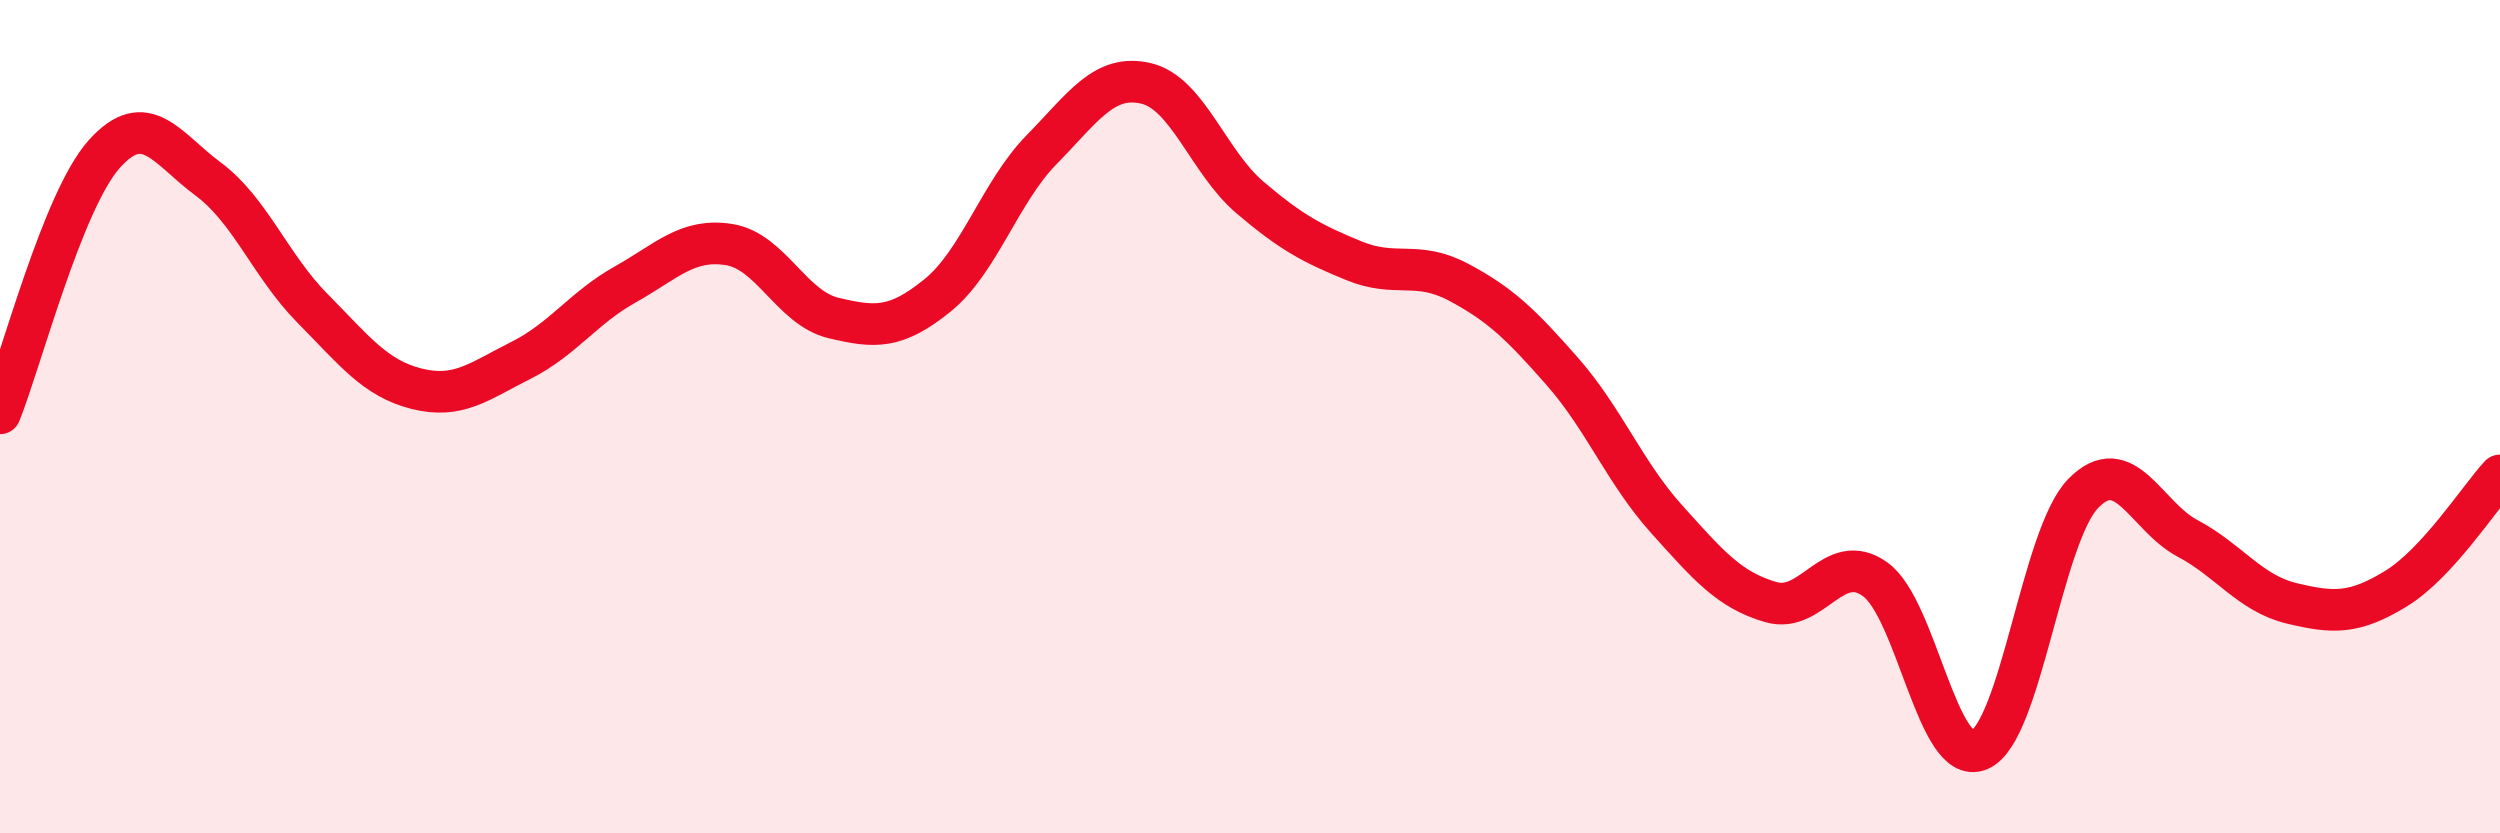 
    <svg width="60" height="20" viewBox="0 0 60 20" xmlns="http://www.w3.org/2000/svg">
      <path
        d="M 0,9.92 C 0.5,8.68 1.5,4.82 2.5,3.7 C 3.5,2.58 4,3.56 5,4.3 C 6,5.04 6.5,6.39 7.5,7.4 C 8.5,8.41 9,9.08 10,9.33 C 11,9.58 11.5,9.15 12.5,8.65 C 13.5,8.15 14,7.39 15,6.83 C 16,6.27 16.5,5.71 17.5,5.87 C 18.5,6.03 19,7.39 20,7.63 C 21,7.87 21.5,7.9 22.5,7.09 C 23.5,6.28 24,4.61 25,3.59 C 26,2.57 26.5,1.77 27.5,2 C 28.5,2.23 29,3.89 30,4.74 C 31,5.59 31.5,5.85 32.5,6.26 C 33.5,6.67 34,6.24 35,6.77 C 36,7.3 36.5,7.78 37.5,8.92 C 38.5,10.06 39,11.35 40,12.46 C 41,13.57 41.5,14.16 42.5,14.45 C 43.5,14.74 44,13.19 45,13.9 C 46,14.61 46.5,18.41 47.5,18 C 48.5,17.59 49,12.86 50,11.84 C 51,10.82 51.5,12.39 52.5,12.92 C 53.5,13.45 54,14.24 55,14.48 C 56,14.72 56.5,14.74 57.5,14.13 C 58.5,13.52 59.5,11.95 60,11.41L60 20L0 20Z"
        fill="#EB0A25"
        opacity="0.1"
        stroke-linecap="round"
        stroke-linejoin="round"
      />
      <path
        d="M 0,9.92 C 0.5,8.68 1.5,4.82 2.5,3.7 C 3.5,2.58 4,3.56 5,4.3 C 6,5.04 6.5,6.39 7.5,7.4 C 8.5,8.41 9,9.08 10,9.33 C 11,9.58 11.5,9.15 12.5,8.65 C 13.5,8.15 14,7.39 15,6.83 C 16,6.27 16.5,5.71 17.5,5.87 C 18.5,6.03 19,7.39 20,7.63 C 21,7.87 21.5,7.9 22.5,7.09 C 23.5,6.28 24,4.61 25,3.59 C 26,2.57 26.5,1.77 27.5,2 C 28.5,2.23 29,3.89 30,4.74 C 31,5.59 31.5,5.85 32.5,6.26 C 33.5,6.67 34,6.24 35,6.77 C 36,7.3 36.5,7.78 37.5,8.92 C 38.5,10.06 39,11.35 40,12.46 C 41,13.57 41.5,14.16 42.5,14.45 C 43.5,14.74 44,13.19 45,13.9 C 46,14.61 46.5,18.41 47.5,18 C 48.5,17.59 49,12.86 50,11.84 C 51,10.82 51.5,12.39 52.5,12.92 C 53.5,13.45 54,14.24 55,14.48 C 56,14.72 56.5,14.74 57.5,14.13 C 58.5,13.52 59.5,11.95 60,11.41"
        stroke="#EB0A25"
        stroke-width="1"
        fill="none"
        stroke-linecap="round"
        stroke-linejoin="round"
      />
    </svg>
  